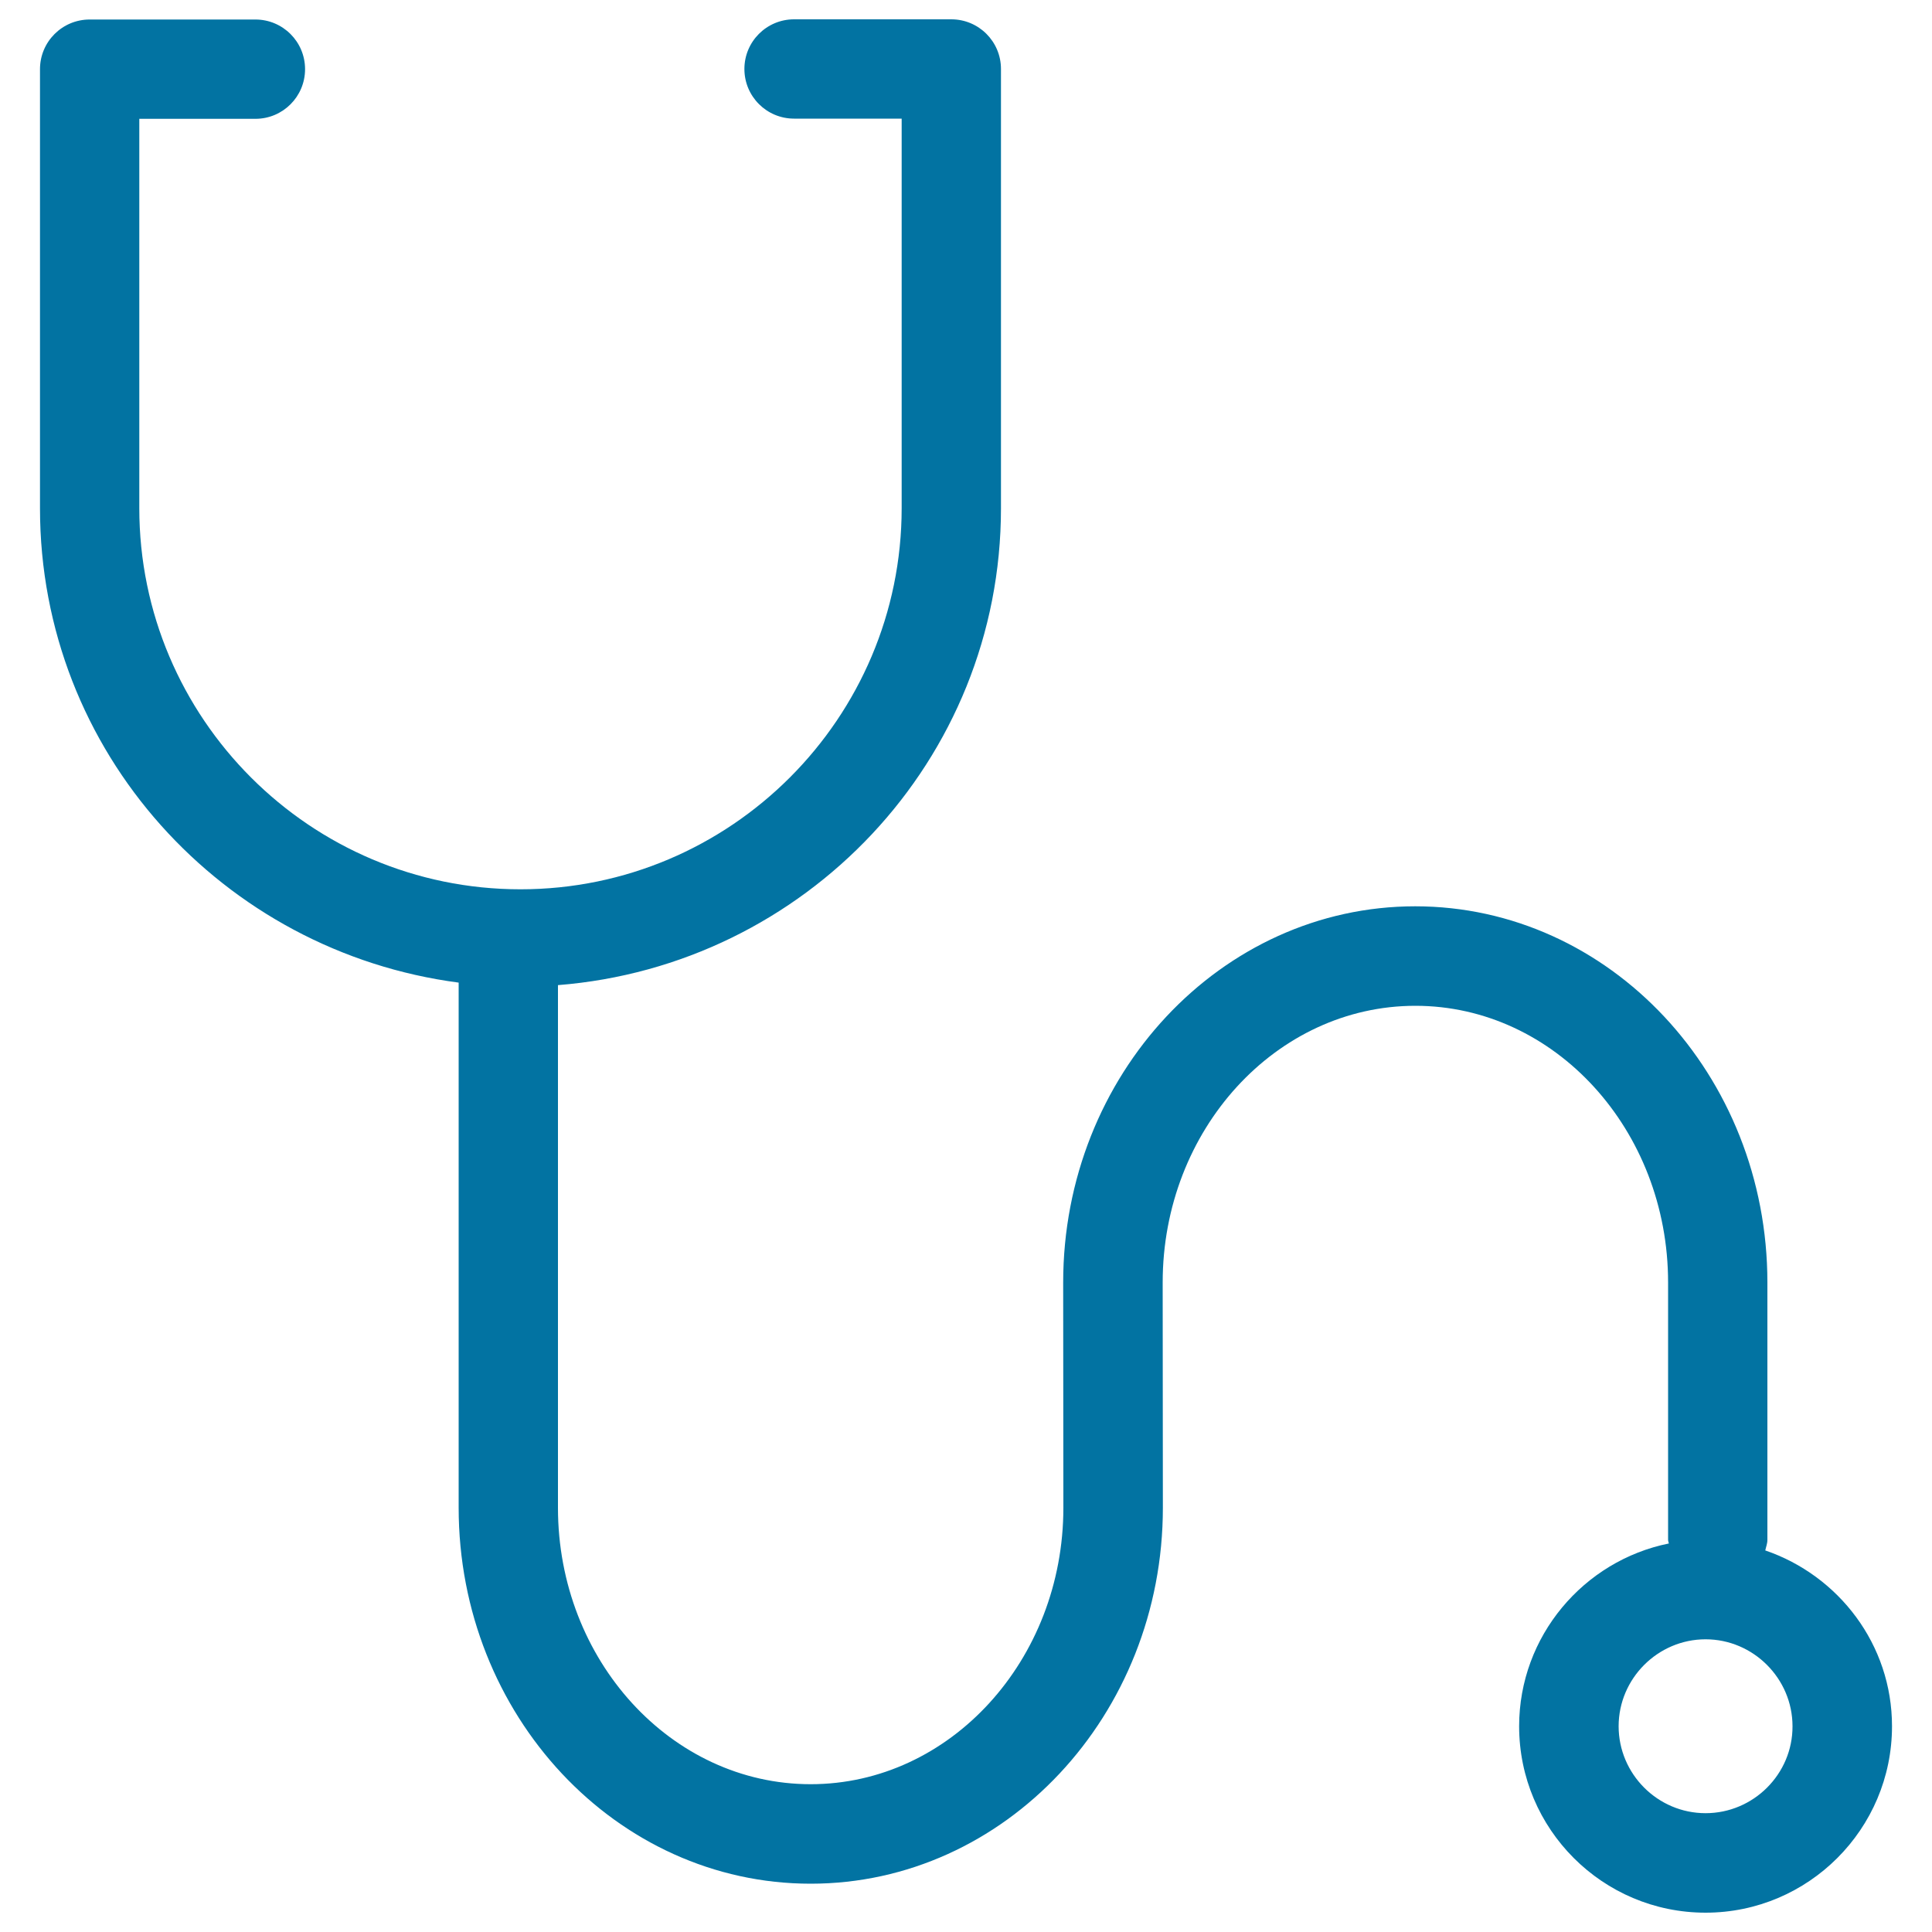 <svg xmlns="http://www.w3.org/2000/svg" viewBox="0 0 1000 1000" style="fill:#0273a2">
<title>Stethoscope Outline Variant SVG icon</title>
<g><path d="M913.7,802.5c0.4-1.9,1.1-3.5,1.1-5.5V663.8c0-107.4-81.7-194.7-182.3-194.7c-100.5,0-182.2,87.3-182.2,194.7l0.1,116.6c0,78.9-58.7,143.1-130.8,143.1c-72.1,0-130.8-64.2-130.8-143.1V509.9c127.9-10.1,229.3-116.3,229.3-246.8V35.7c0-14.2-11.5-25.7-25.7-25.7H411c-14.2,0-25.7,11.5-25.7,25.7c0,14.2,11.5,25.7,25.7,25.7h55.7v201.6c0,108.7-88.5,197.3-197.3,197.3c-108.8,0-197.3-88.5-197.3-197.3V61.5h60.1c14.2,0,25.7-11.5,25.7-25.7c0-14.2-11.5-25.7-25.7-25.7H46.4c-14.2,0-25.7,11.5-25.7,25.7v227.3c0,126.2,94.7,229.5,216.7,245.5v271.8c0,107.4,81.7,194.6,182.2,194.6c100.5,0,182.3-87.2,182.3-194.6l-0.1-116.6c0-79,58.7-143.2,130.8-143.2c72.1,0,130.8,64.2,130.8,143.2V797c0,0.8,0.3,1.2,0.4,1.9c-44.1,8.9-77.5,48-77.5,94.6c0,53.2,43.2,96.5,96.5,96.5c53.2,0,96.5-43.3,96.5-96.5C979.3,851.2,951.7,815.5,913.7,802.5z M882.8,938.5c-24.8,0-45-20.3-45-45c0-24.7,20.3-45,45-45s45,20.3,45,45C927.9,918.2,907.6,938.5,882.8,938.5z"/></g>
</svg>
